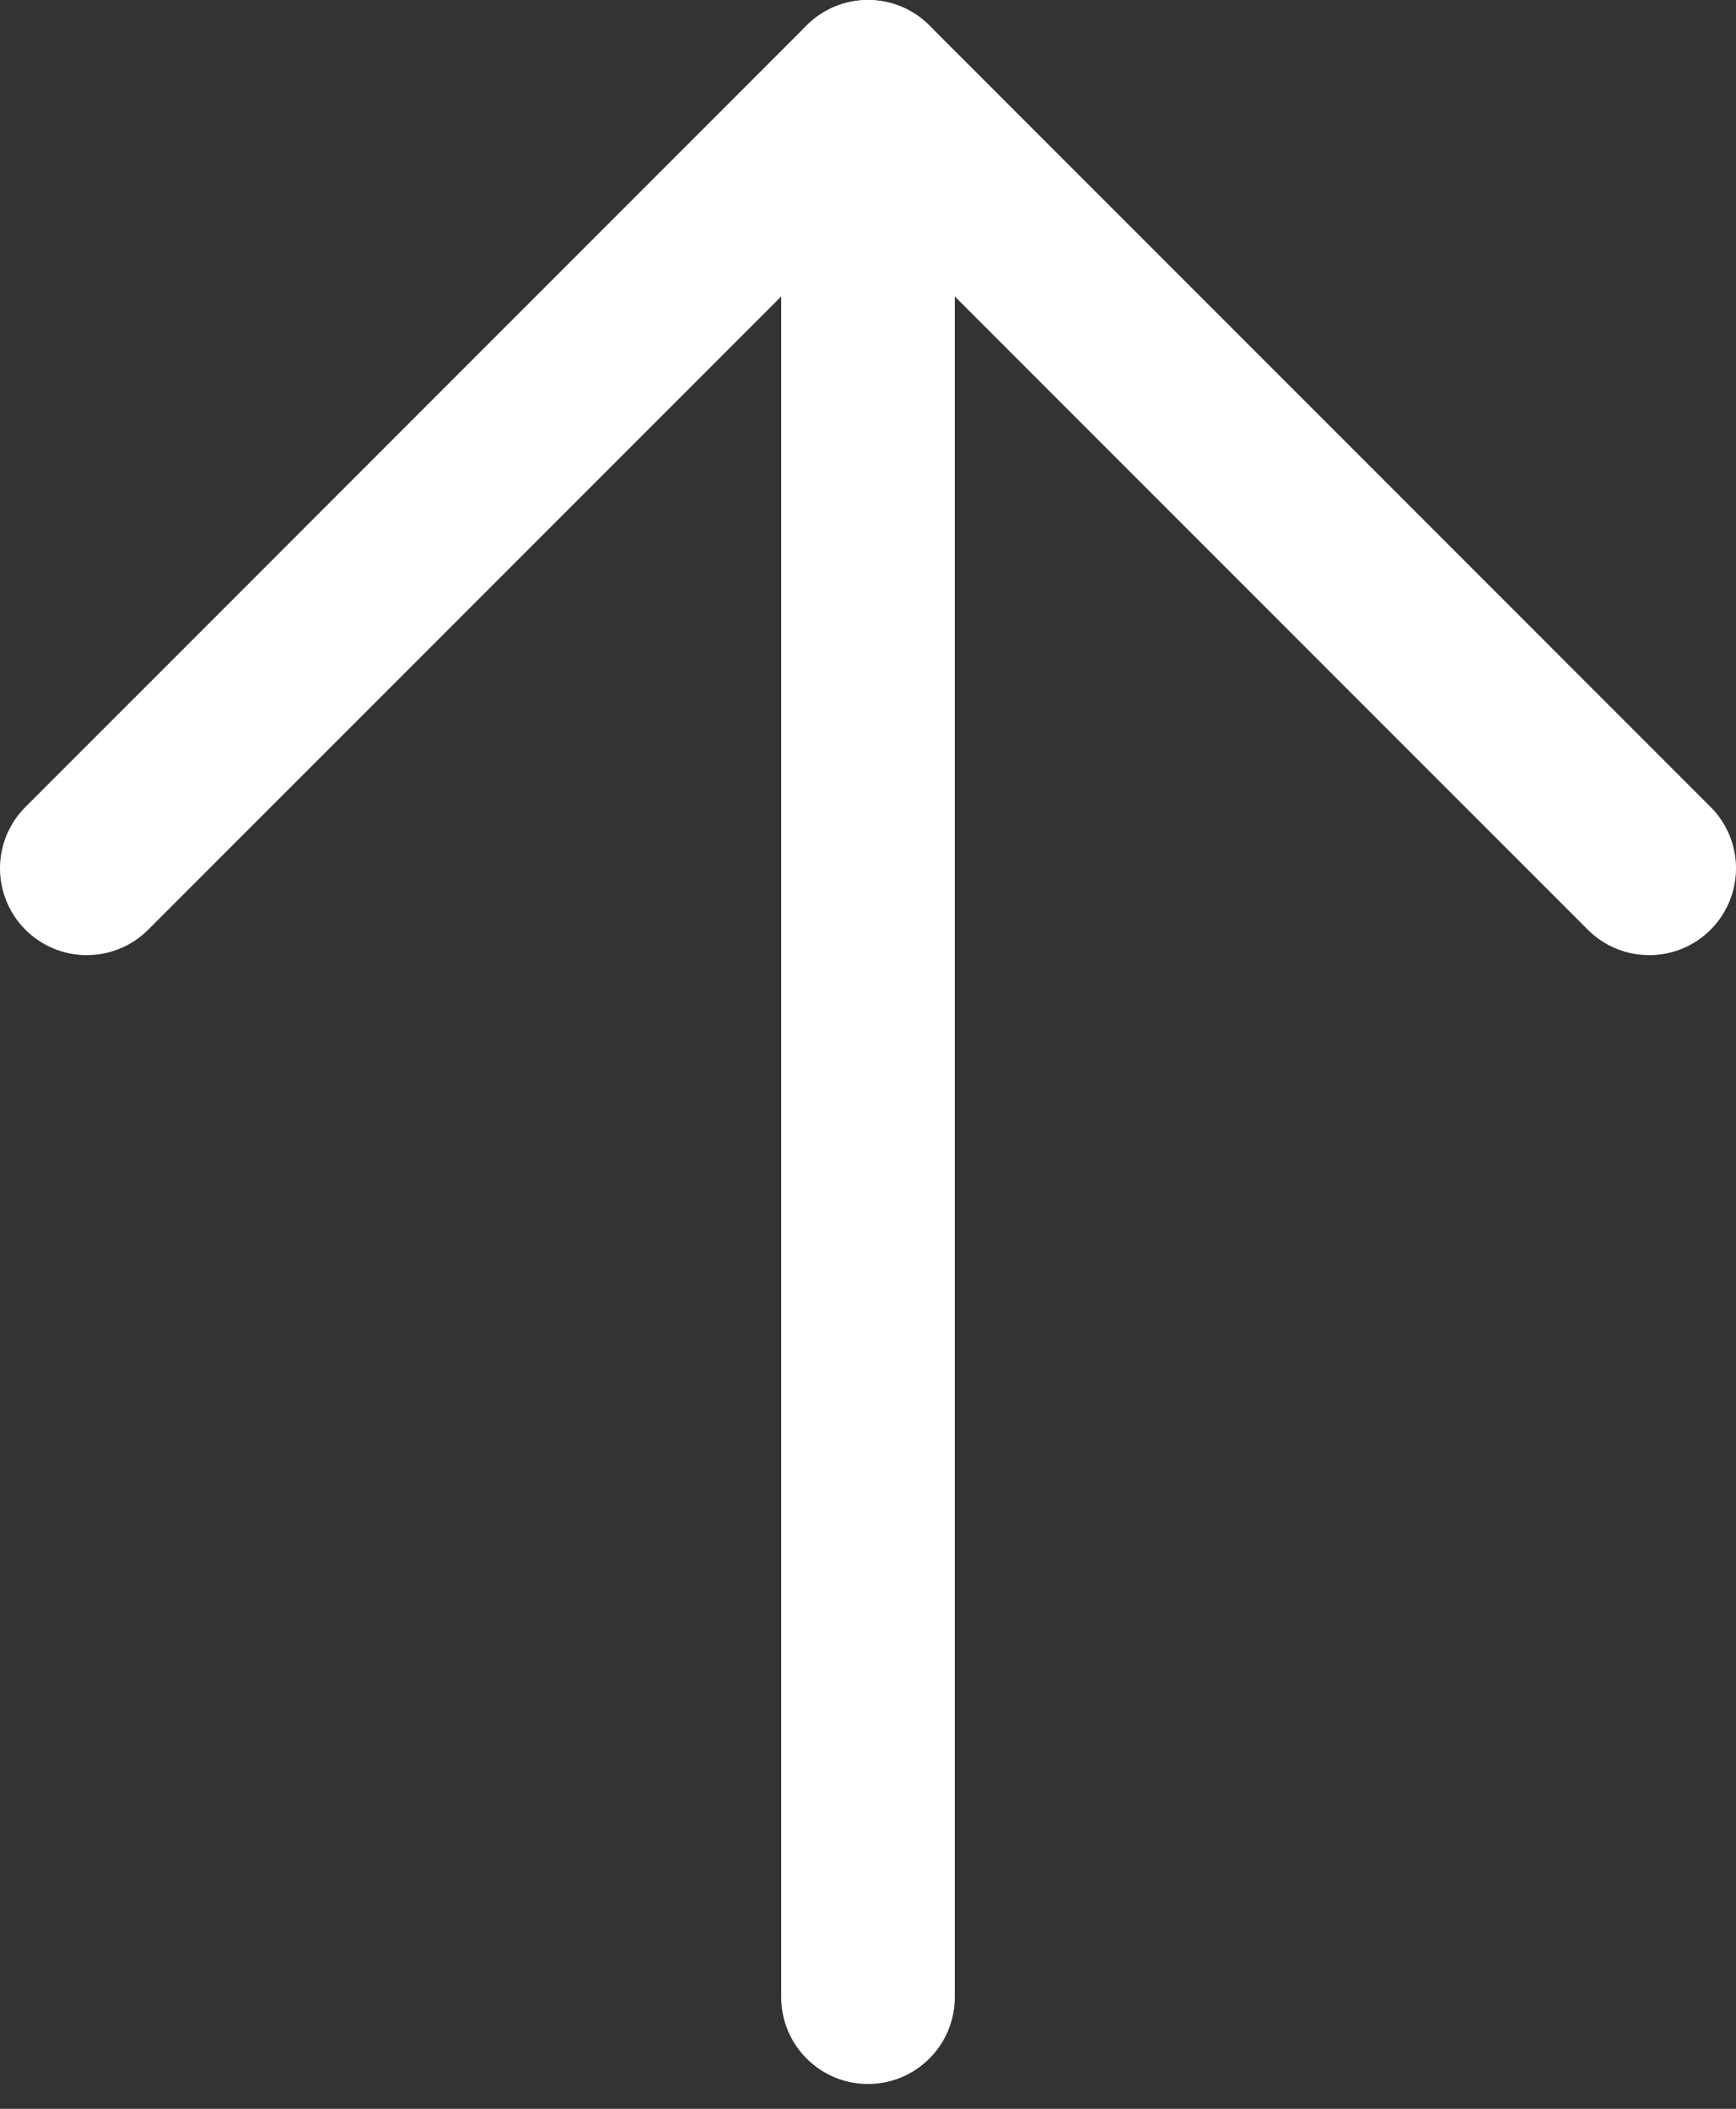 <svg width="28" height="34" viewBox="0 0 28 34" fill="none" xmlns="http://www.w3.org/2000/svg">
<rect x="0" y="0" width="28" height="34" fill="#333333" stroke="none"/>
<path d="M15.4 32.2V1.4C15.4 0.627 14.773 0 14 0C13.227 0 12.6 0.627 12.6 1.4V32.2C12.6 32.973 13.227 33.6 14 33.6C14.773 33.6 15.4 32.973 15.4 32.2Z" fill="white"/>
<path d="M14 3.38L25.61 14.99C25.873 15.253 26.229 15.4 26.6 15.4C26.971 15.4 27.328 15.253 27.59 14.99C27.853 14.727 28 14.371 28 14C28 13.629 27.853 13.273 27.59 13.01L14.99 0.41C14.727 0.147 14.371 0 14 0C13.629 -8.34469e-08 13.273 0.147 13.01 0.41L0.411 13.01C0.148 13.272 0 13.629 0 14C0 14.371 0.147 14.727 0.41 14.99C0.673 15.253 1.029 15.4 1.4 15.4C1.771 15.4 2.127 15.253 2.39 14.99L14 3.38Z" fill="white"/>
</svg>
